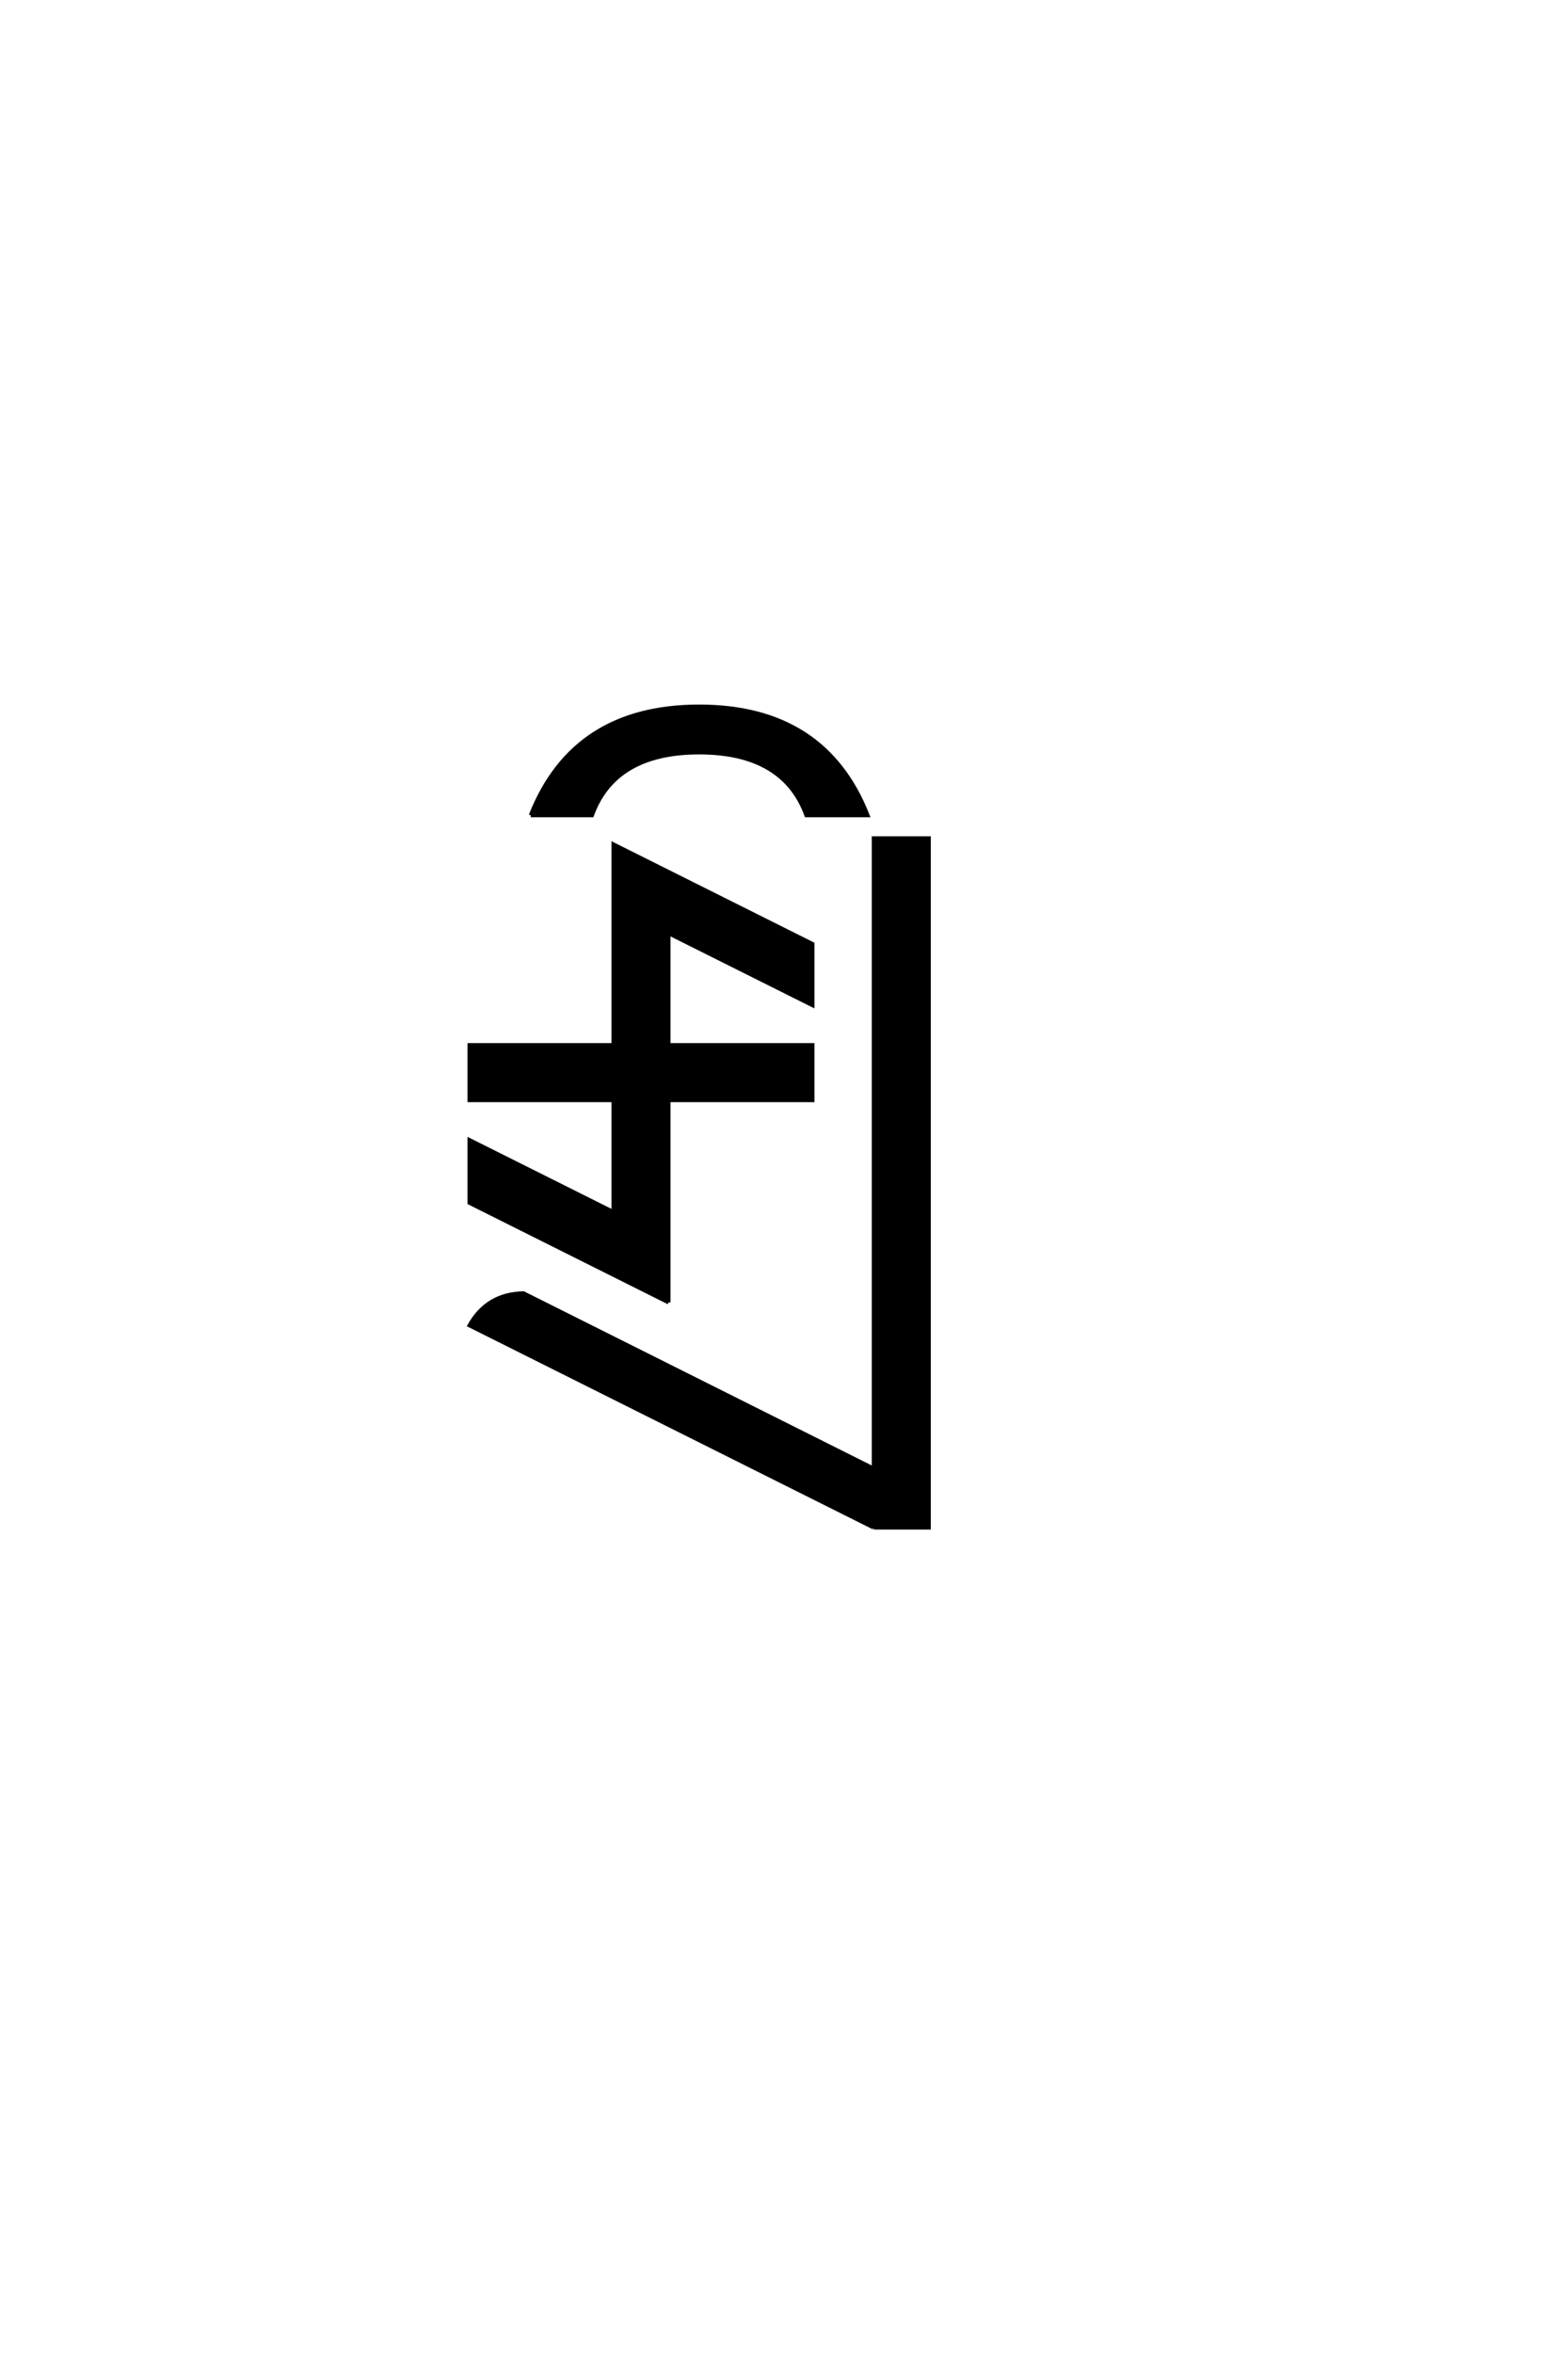 <?xml version="1.0" encoding="UTF-8"?>
<!DOCTYPE svg PUBLIC "-//W3C//DTD SVG 1.0//EN" "http://www.w3.org/TR/2001/REC-SVG-20010904/DTD/svg10.dtd">

<svg xmlns="http://www.w3.org/2000/svg" version="1.0" width="40" height="60">

  <g transform="scale(0.1 -0.1) translate(110.0 -370.0)">
    <path d="M112.891 -19.531
L9.766 32.031
Q14.266 40.047 23.531 40.234
L112.891 -4.5
L112.891 156.25
L126.953 156.25
L126.953 -19.531
L112.891 -19.531
L112.891 -19.531
M60.547 37.891
L9.766 63.281
L9.766 79.297
L46.484 60.938
L46.484 89.453
L9.766 89.453
L9.766 103.516
L46.484 103.516
L46.484 154.688
L97.266 129.297
L97.266 113.672
L60.547 132.031
L60.547 103.516
L97.266 103.516
L97.266 89.453
L60.547 89.453
L60.547 37.891
L60.547 37.891
M25.391 162.109
Q36.328 189.844 68.359 189.844
Q100.391 189.844 111.328 162.109
L95.703 162.109
Q89.844 178.125 68.359 178.125
Q46.875 178.125 41.016 162.109
L25.391 162.109
" style="fill: #000000; stroke: #000000"/>
  </g>
</svg>
